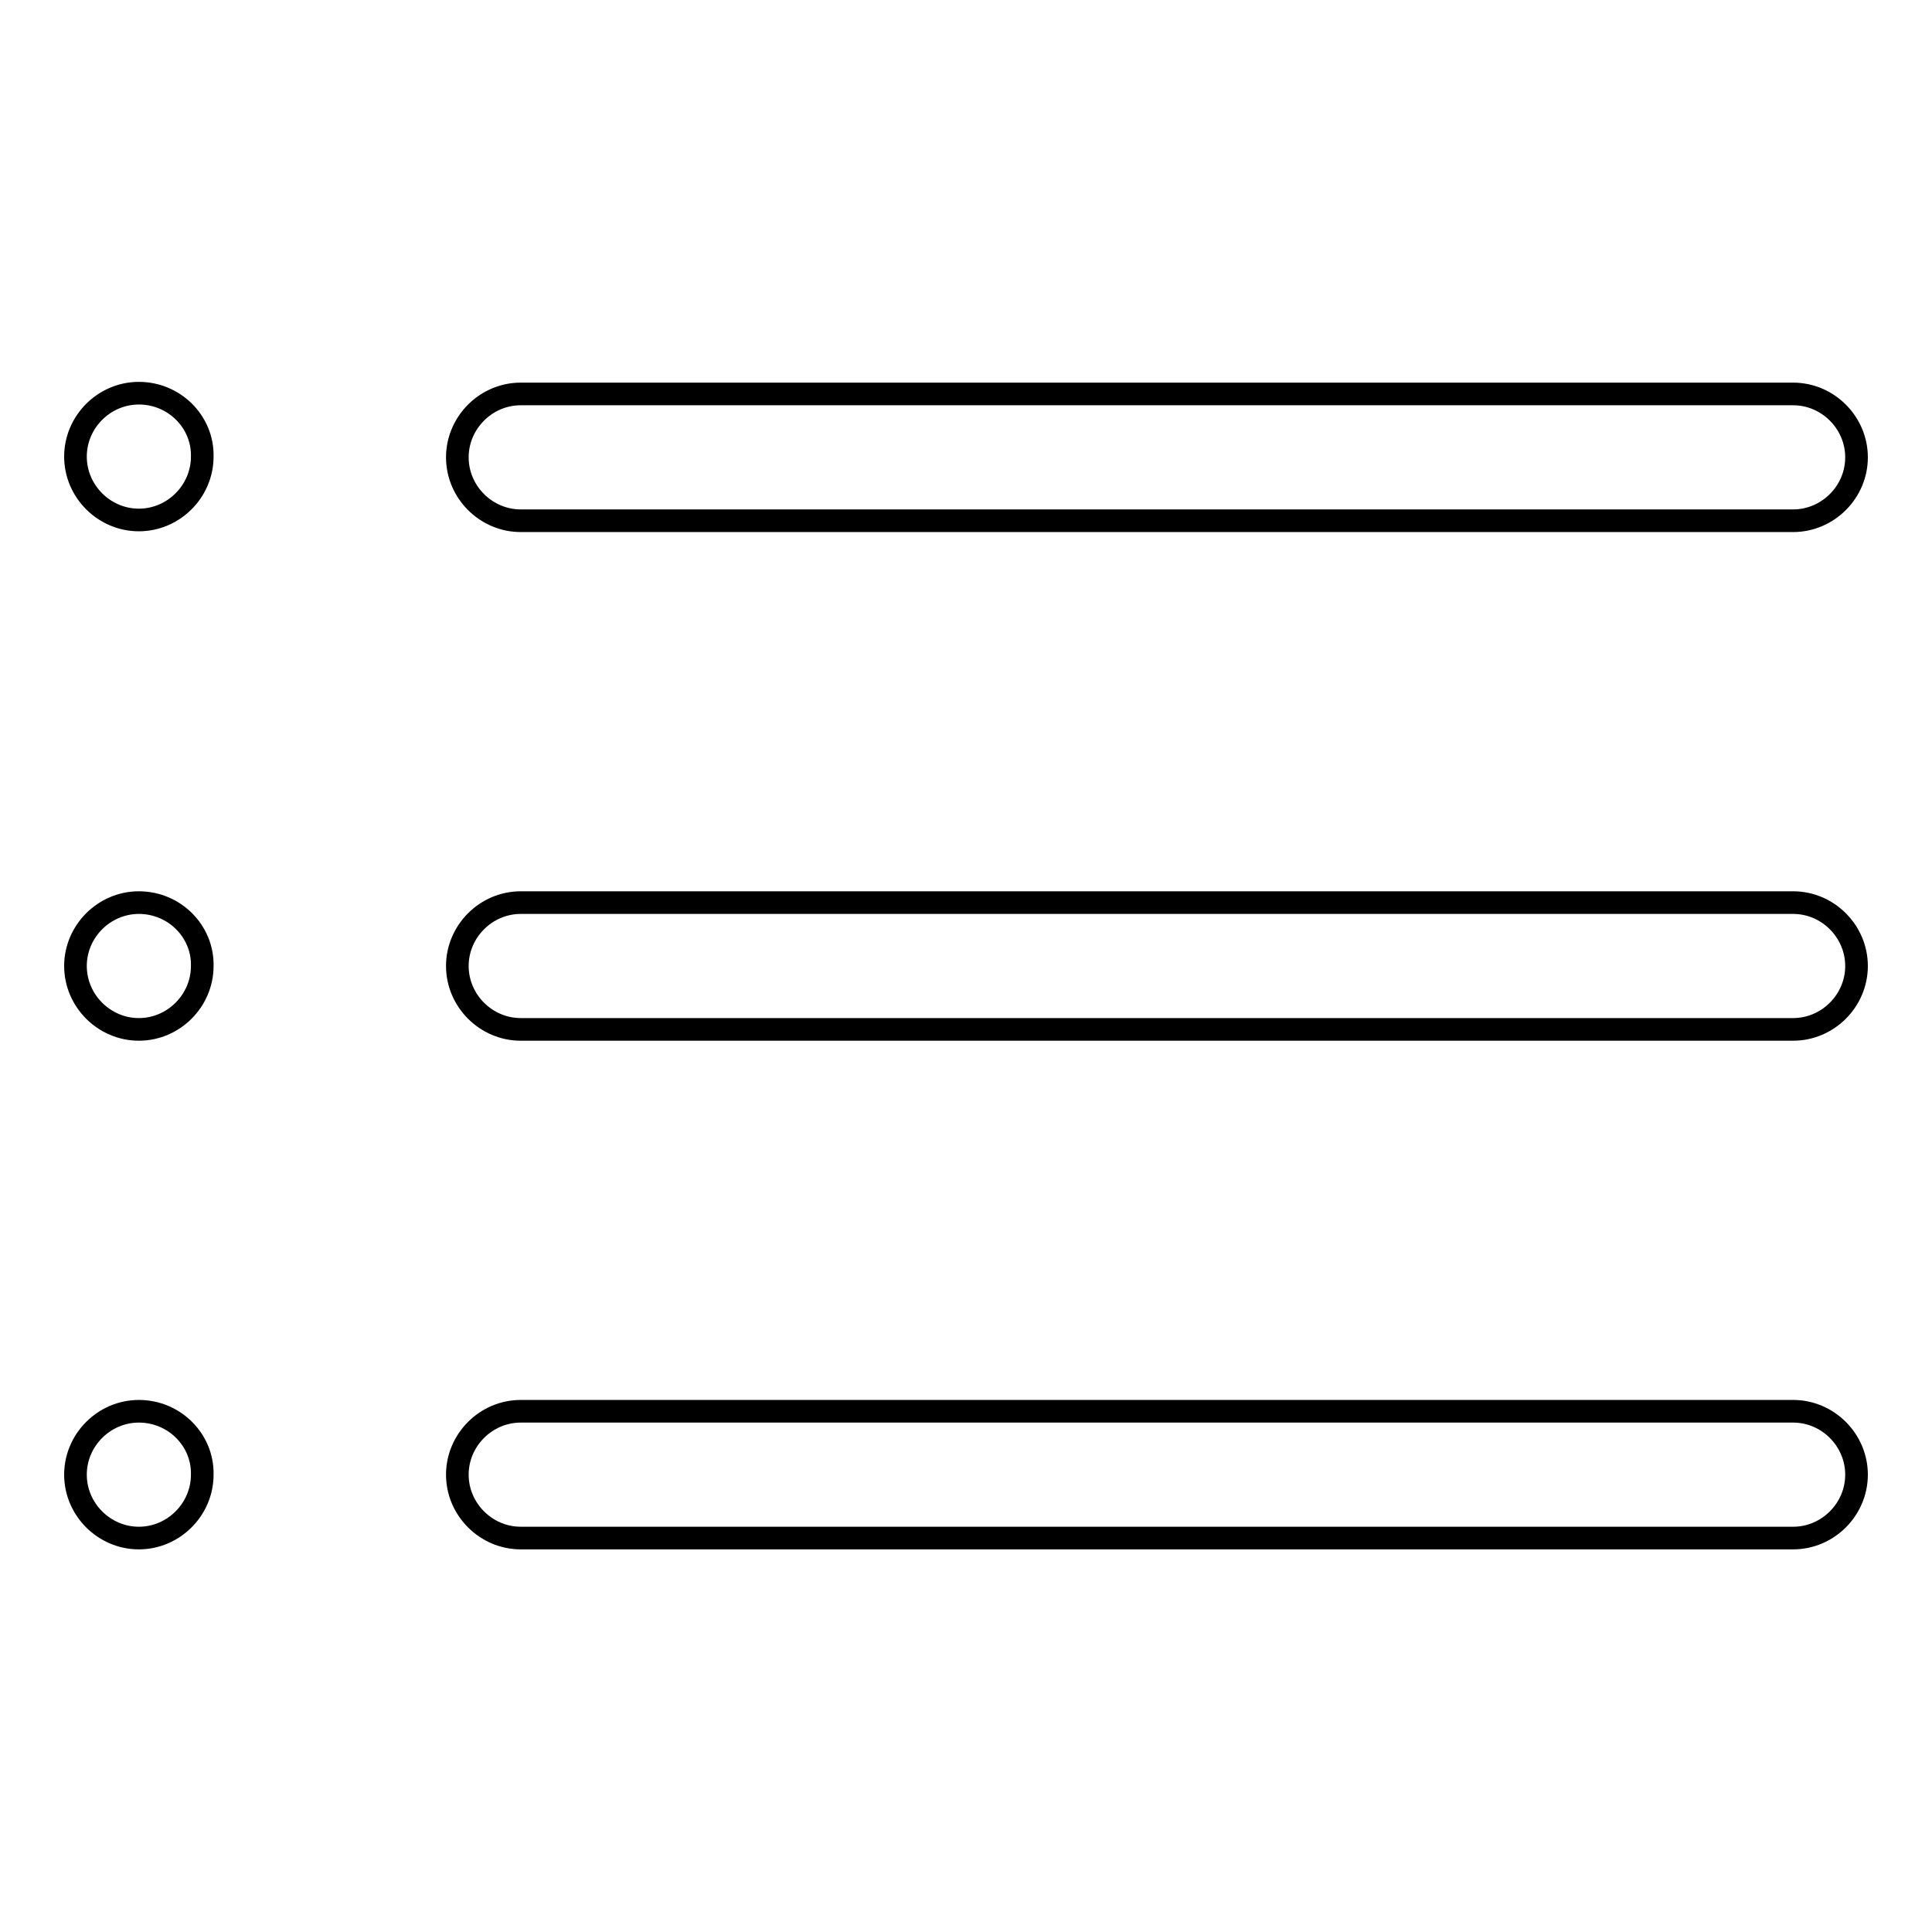 <?xml version="1.0" encoding="utf-8"?>
<!-- Svg Vector Icons : http://www.onlinewebfonts.com/icon -->
<!DOCTYPE svg PUBLIC "-//W3C//DTD SVG 1.1//EN" "http://www.w3.org/Graphics/SVG/1.1/DTD/svg11.dtd">
<svg version="1.1" xmlns="http://www.w3.org/2000/svg" xmlns:xlink="http://www.w3.org/1999/xlink" x="0px" y="0px" viewBox="0 0 256 256" enable-background="new 0 0 256 256" xml:space="preserve">
<g><g><path stroke-width="3" fill-opacity="0" stroke="#000000"  d="M18.4,187c-4.6,0-8.4,3.8-8.4,8.4c0,4.6,3.8,8.4,8.4,8.4s8.4-3.8,8.4-8.4C26.9,190.8,23.1,187,18.4,187z M69,69h168.6c4.6,0,8.4-3.8,8.4-8.4c0-4.6-3.8-8.4-8.4-8.4H69c-4.6,0-8.4,3.8-8.4,8.4C60.6,65.2,64.4,69,69,69z M18.4,119.6c-4.6,0-8.4,3.8-8.4,8.4c0,4.6,3.8,8.4,8.4,8.4s8.4-3.8,8.4-8.4C26.9,123.4,23.1,119.6,18.4,119.6z M237.6,187H69c-4.6,0-8.4,3.8-8.4,8.4c0,4.6,3.8,8.4,8.4,8.4h168.6c4.6,0,8.4-3.8,8.4-8.4C246,190.8,242.2,187,237.6,187z M237.6,119.6H69c-4.6,0-8.4,3.8-8.4,8.4c0,4.6,3.8,8.4,8.4,8.4h168.6c4.6,0,8.4-3.8,8.4-8.4C246,123.4,242.2,119.6,237.6,119.6z M18.4,52.1c-4.6,0-8.4,3.8-8.4,8.4c0,4.6,3.8,8.4,8.4,8.4s8.4-3.8,8.4-8.4C26.9,55.9,23.1,52.1,18.4,52.1z"/></g></g>
</svg>